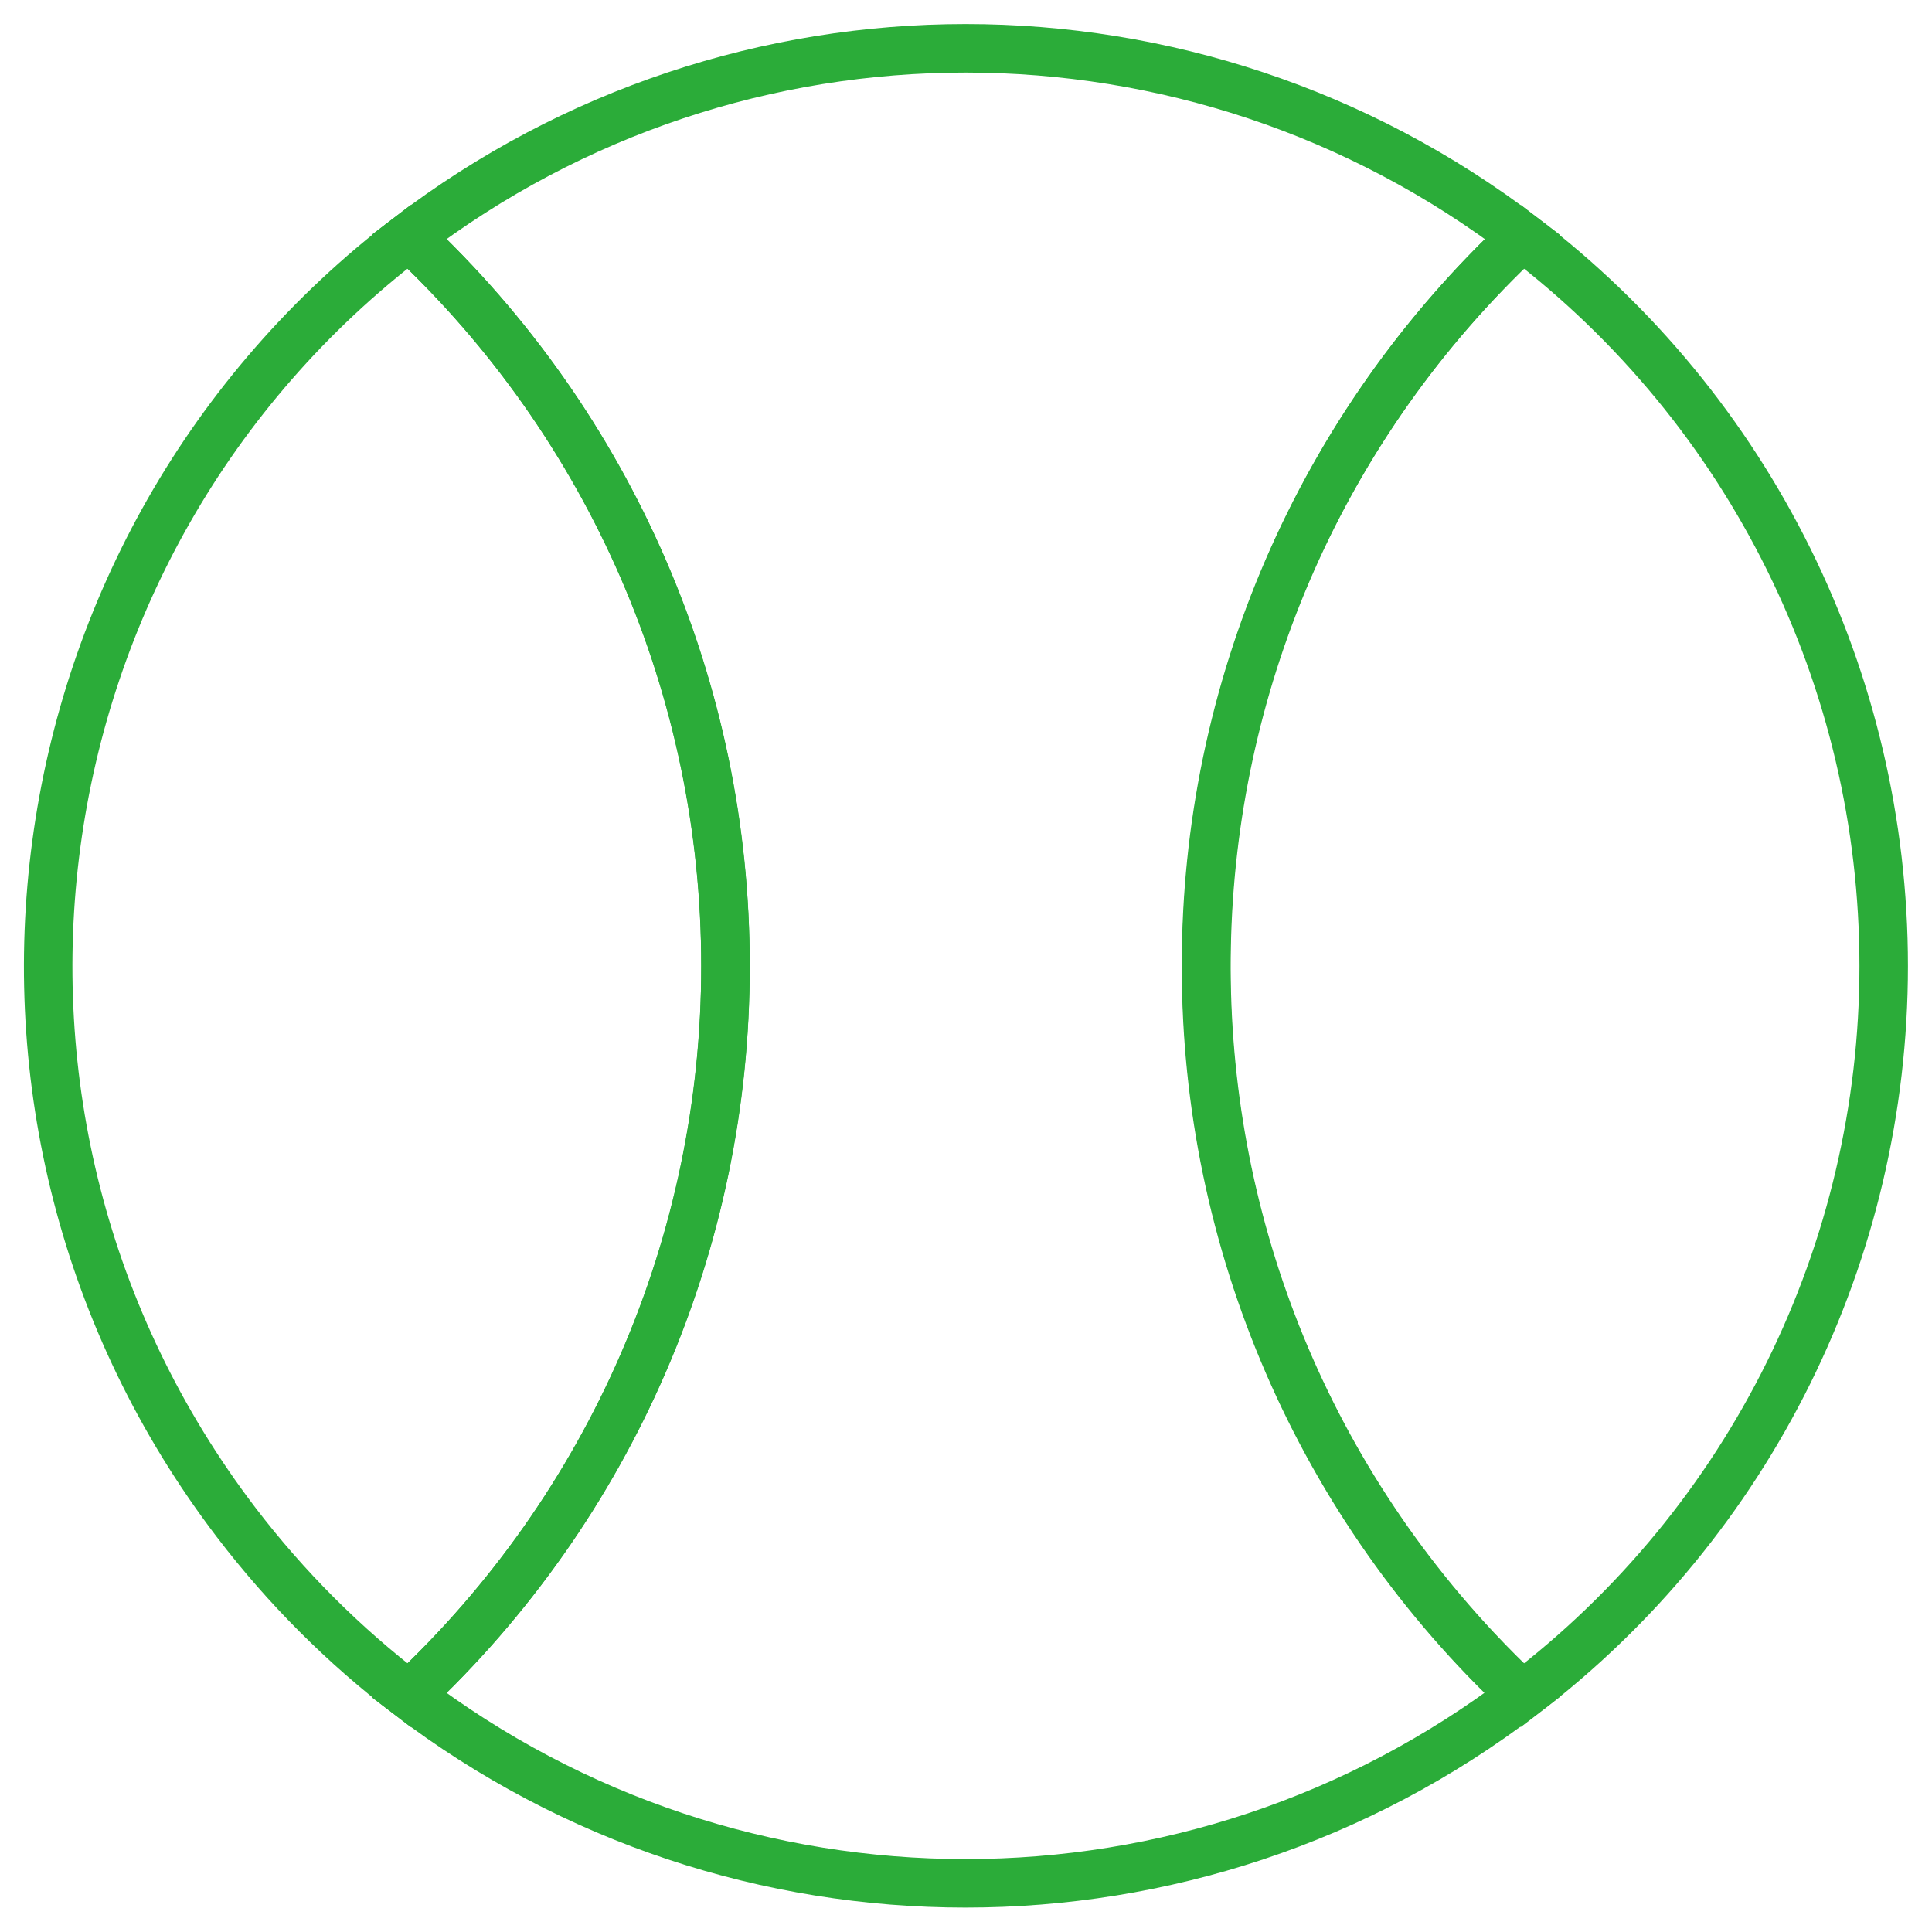 <?xml version="1.0" encoding="utf-8"?>
<!-- Generator: Adobe Illustrator 25.2.0, SVG Export Plug-In . SVG Version: 6.00 Build 0)  -->
<svg version="1.1" id="レイヤー_1" xmlns="http://www.w3.org/2000/svg" xmlns:xlink="http://www.w3.org/1999/xlink" x="0px"
	 y="0px" viewBox="0 0 400 400" style="enable-background:new 0 0 400 400;" xml:space="preserve">
<style type="text/css">
	.st0{fill:none;stroke:#2BAC39;stroke-width:10.04;}
	.st1{fill:none;}
</style>
<g>
	<g id="レイヤー_2_1_">
		<g id="レイヤー_1-2">
			<path class="st0" d="M249.7,200c-0.1-57.2,23.6-111.9,65.5-151C247.1-3,152.7-3,84.7,49c41.8,39.1,65.5,93.8,65.5,151
				c0.1,57.2-23.7,111.9-65.5,151c68,51.9,162.4,51.9,230.4,0C273.3,311.9,249.6,257.2,249.7,200z"/>
			<path class="st0" d="M150.2,200c0.1-57.2-23.7-111.9-65.5-151C1.3,112.6-14.7,231.8,48.9,315.2c10.3,13.5,22.3,25.5,35.8,35.8
				C126.5,311.9,150.2,257.2,150.2,200z"/>
			<path class="st0" d="M390,200c0-59.3-27.6-115.1-74.8-151c-83.4,78.2-87.6,209.1-9.5,292.5c3.1,3.3,6.2,6.4,9.5,9.5
				C362.4,315.1,390,259.2,390,200z"/>
		</g>
	</g>
	<rect class="st1" width="400" height="400"/>
</g>
</svg>
